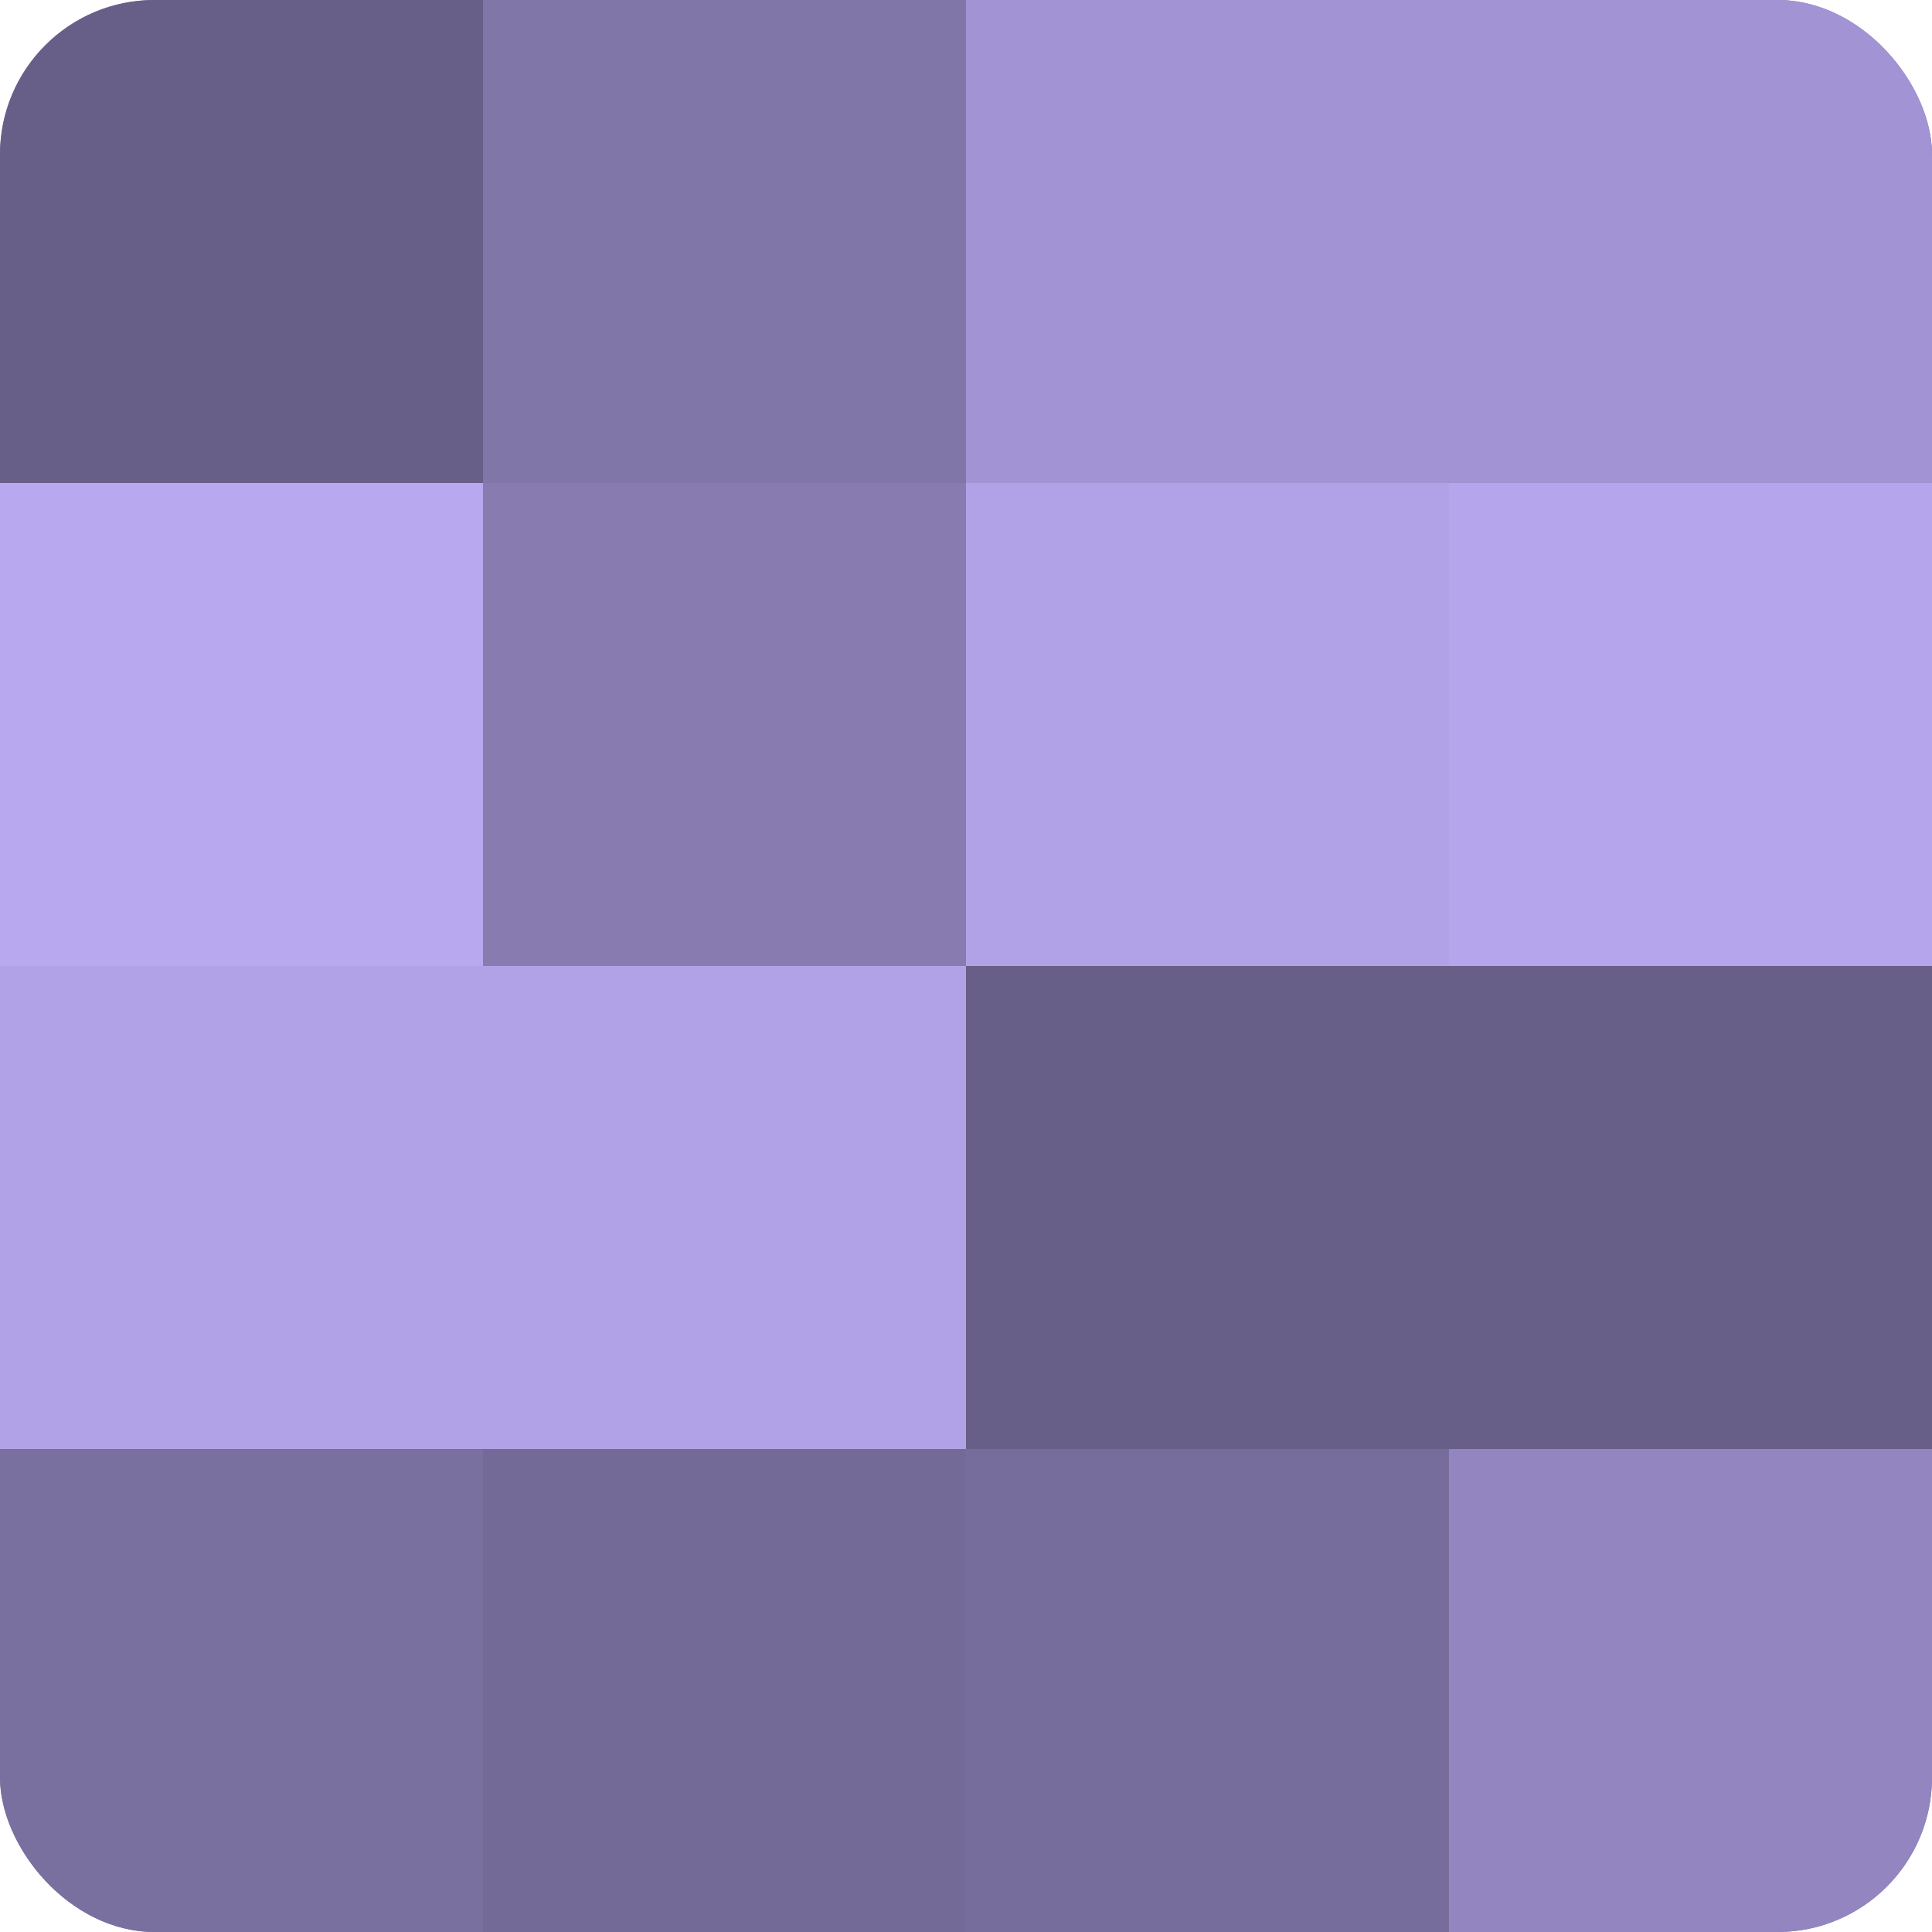 <?xml version="1.0" encoding="UTF-8"?>
<svg xmlns="http://www.w3.org/2000/svg" width="80" height="80" viewBox="0 0 100 100" preserveAspectRatio="xMidYMid meet"><defs><clipPath id="c" width="100" height="100"><rect width="100" height="100" rx="8" ry="8"/></clipPath></defs><g clip-path="url(#c)"><rect width="100" height="100" fill="#7a70a0"/><rect width="25" height="25" fill="#685f88"/><rect y="25" width="25" height="25" fill="#b7a8f0"/><rect y="50" width="25" height="25" fill="#b1a2e8"/><rect y="75" width="25" height="25" fill="#7a70a0"/><rect x="25" width="25" height="25" fill="#8176a8"/><rect x="25" y="25" width="25" height="25" fill="#877bb0"/><rect x="25" y="50" width="25" height="25" fill="#b1a2e8"/><rect x="25" y="75" width="25" height="25" fill="#746a98"/><rect x="50" width="25" height="25" fill="#a294d4"/><rect x="50" y="25" width="25" height="25" fill="#b1a2e8"/><rect x="50" y="50" width="25" height="25" fill="#685f88"/><rect x="50" y="75" width="25" height="25" fill="#776d9c"/><rect x="75" width="25" height="25" fill="#a294d4"/><rect x="75" y="25" width="25" height="25" fill="#b4a5ec"/><rect x="75" y="50" width="25" height="25" fill="#685f88"/><rect x="75" y="75" width="25" height="25" fill="#9386c0"/></g></svg>
